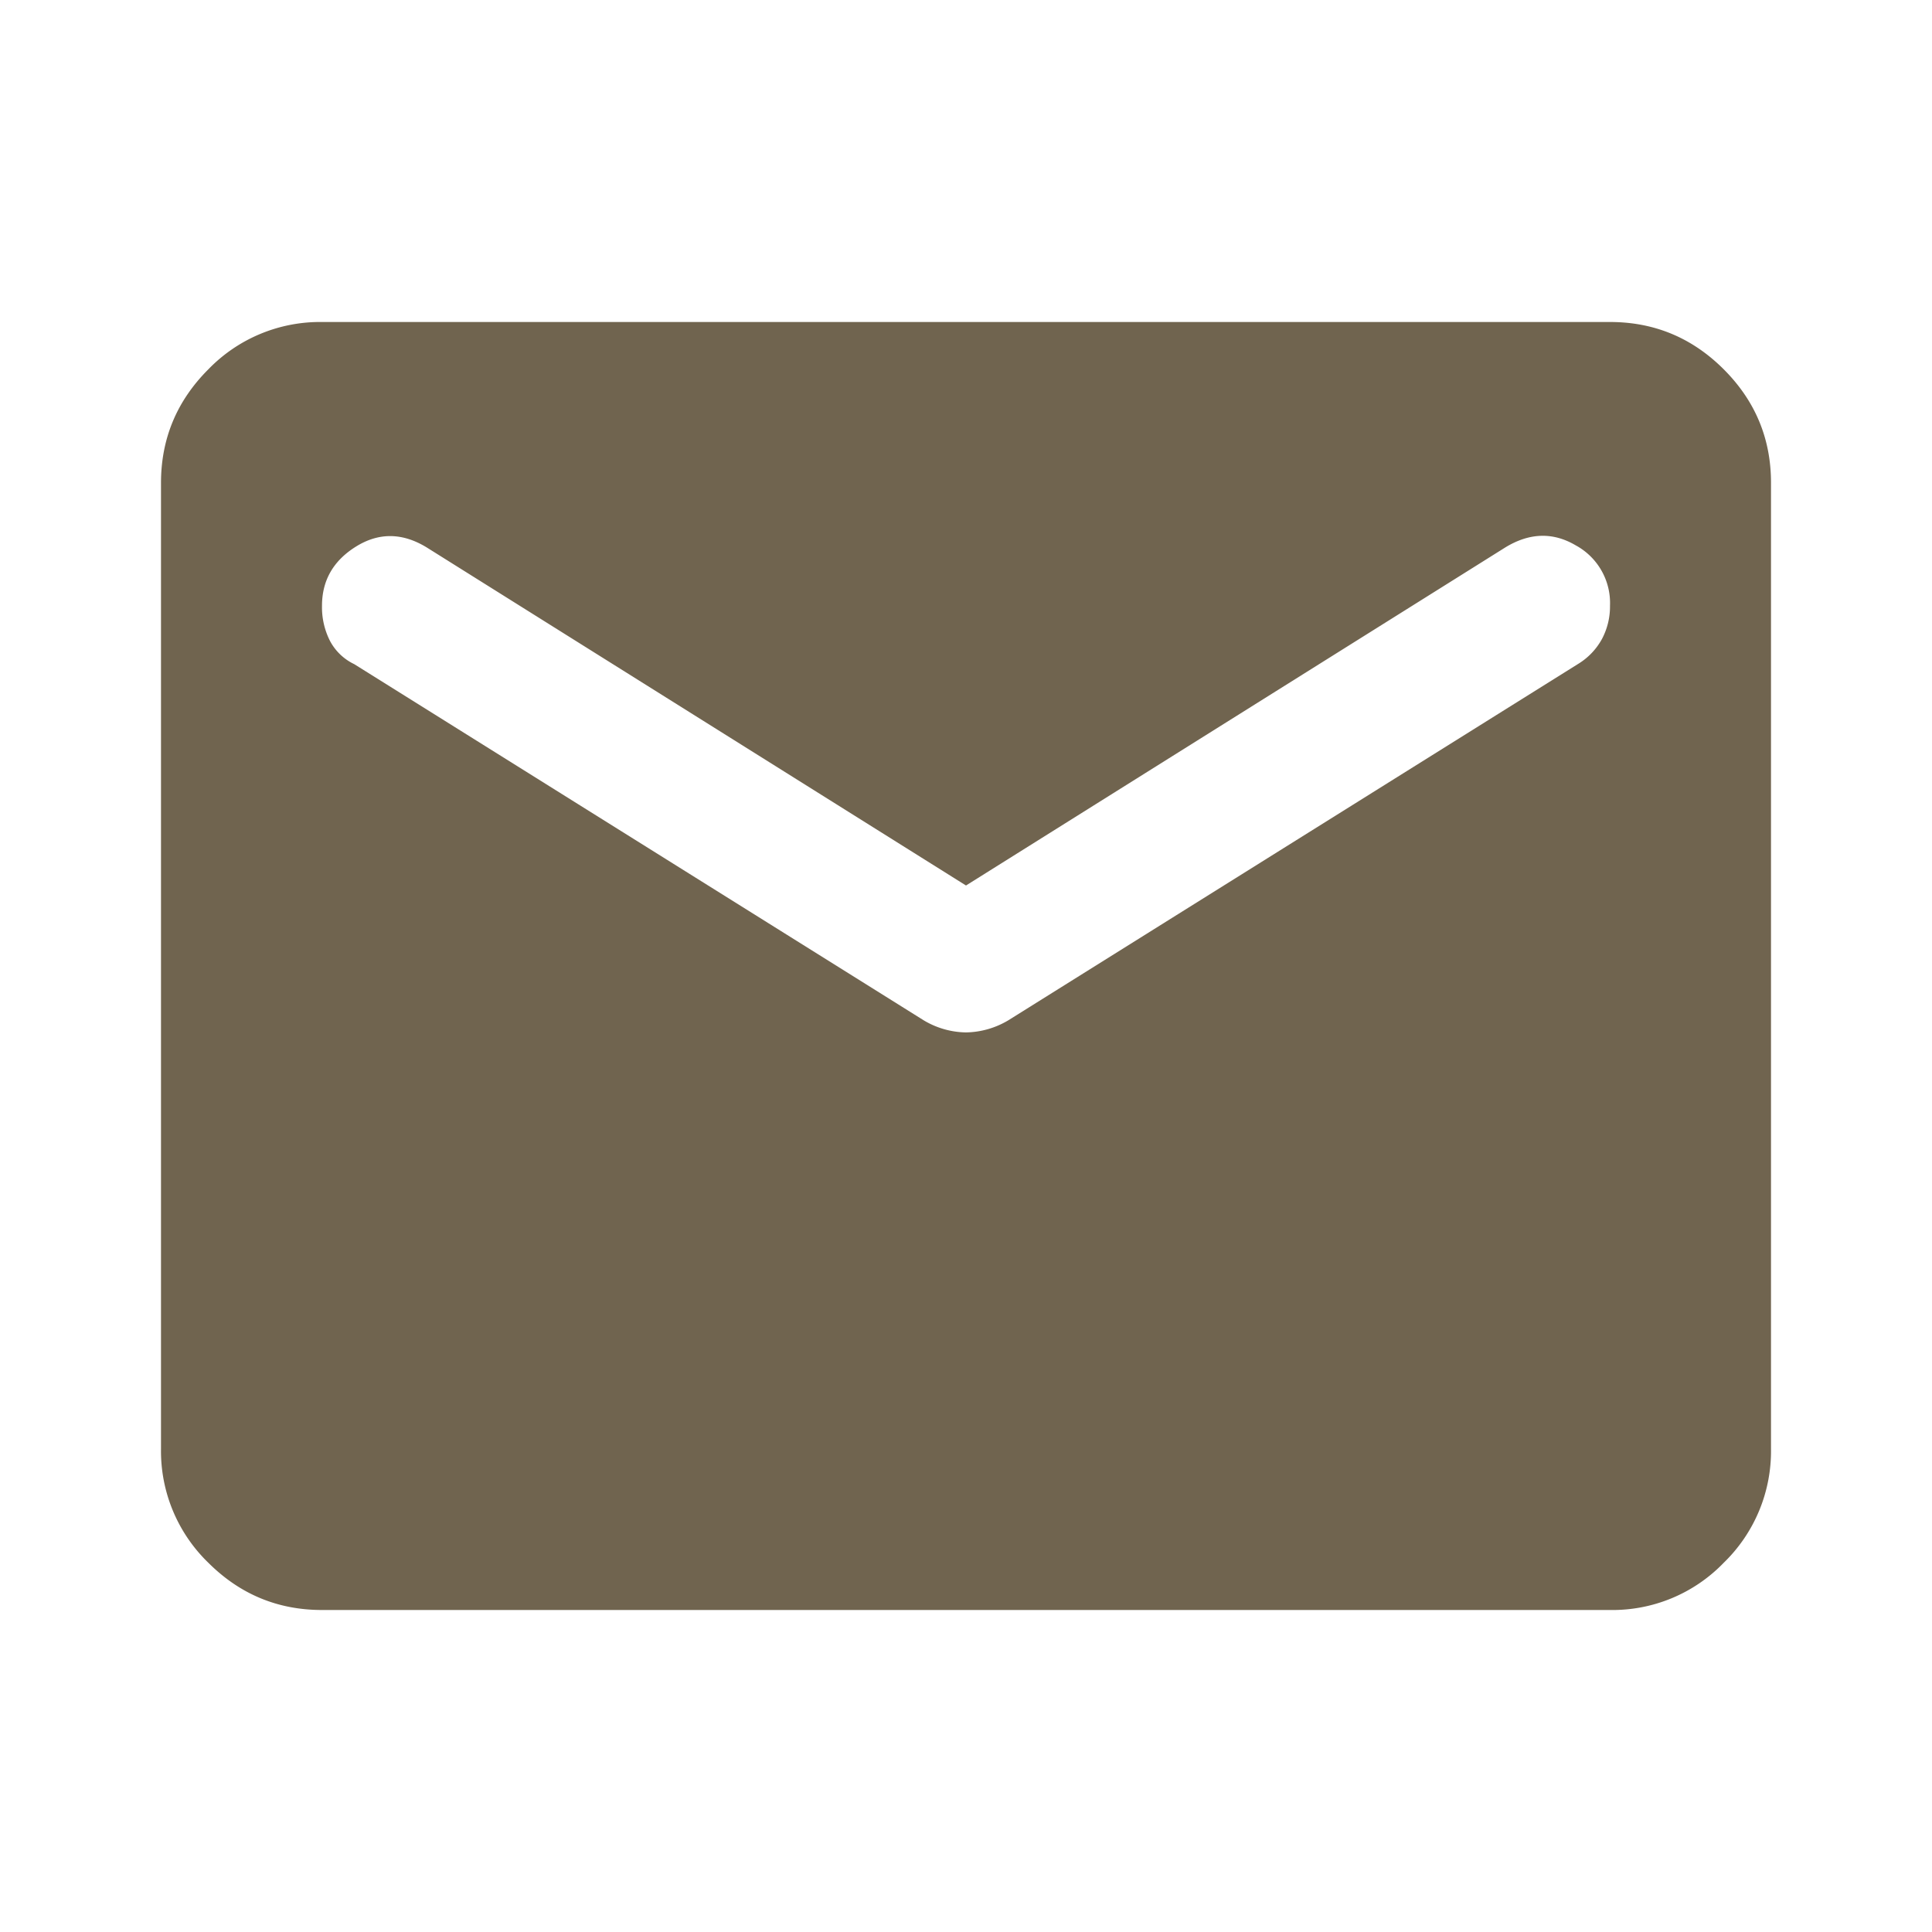 <svg width="24" height="24" fill="none" xmlns="http://www.w3.org/2000/svg"><path d="M4 20c-.55 0-1.02-.196-1.412-.587A1.93 1.93 0 012 18V6c0-.55.196-1.02.588-1.412A1.93 1.93 0 014 4h16c.55 0 1.021.196 1.413.588.392.392.588.863.587 1.412v12a1.93 1.93 0 01-.587 1.413A1.92 1.92 0 0120 20H4zm8-7.175a1.057 1.057 0 00.525-.15L19.6 8.25a.828.828 0 00.3-.312.861.861 0 00.1-.413.815.815 0 00-.425-.75c-.283-.167-.575-.158-.875.025L12 11 5.3 6.8c-.3-.183-.592-.187-.875-.012-.283.175-.425.421-.425.737a.92.92 0 00.1.438.663.663 0 00.3.287l7.075 4.425a1.05 1.05 0 00.525.15z" fill="#70644F"/></svg>